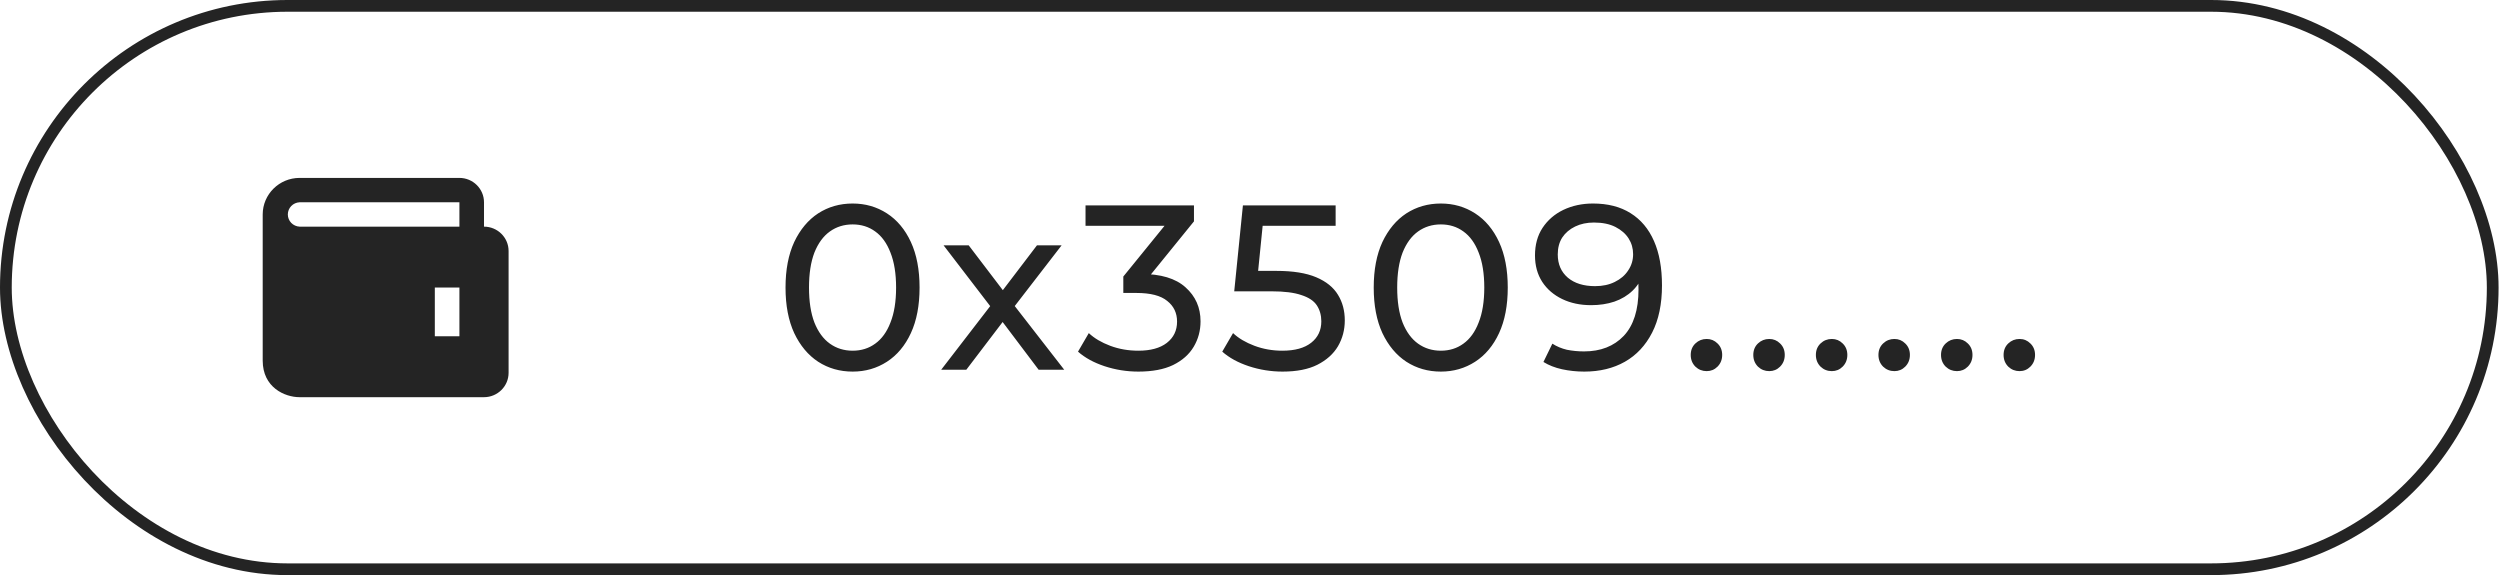 <?xml version="1.0" encoding="UTF-8"?> <svg xmlns="http://www.w3.org/2000/svg" width="213" height="49" viewBox="0 0 213 49" fill="none"><rect x="0.5" y="0.5" width="211.879" height="48" rx="24" stroke="#242424"></rect><path d="M41.237 19.31V17.234C41.237 16.089 40.297 15.158 39.142 15.158H25.524C23.792 15.158 22.382 16.555 22.382 18.272V30.726C22.382 33.011 24.261 33.84 25.524 33.84H41.237C42.392 33.84 43.332 32.909 43.332 31.764V21.385C43.332 20.241 42.392 19.31 41.237 19.31ZM39.142 28.651H37.047V24.499H39.142V28.651ZM25.524 19.31C25.255 19.298 25 19.183 24.813 18.99C24.627 18.797 24.523 18.539 24.523 18.272C24.523 18.004 24.627 17.747 24.813 17.554C25 17.36 25.255 17.246 25.524 17.234H39.142V19.31H25.524Z" fill="#242424"></path><path d="M72.647 31.66C71.553 31.66 70.573 31.38 69.707 30.82C68.853 30.26 68.174 29.447 67.667 28.38C67.174 27.313 66.927 26.02 66.927 24.5C66.927 22.98 67.174 21.687 67.667 20.62C68.174 19.553 68.853 18.74 69.707 18.18C70.573 17.62 71.553 17.34 72.647 17.34C73.727 17.34 74.7 17.62 75.567 18.18C76.433 18.74 77.114 19.553 77.607 20.62C78.1 21.687 78.347 22.98 78.347 24.5C78.347 26.02 78.1 27.313 77.607 28.38C77.114 29.447 76.433 30.26 75.567 30.82C74.7 31.38 73.727 31.66 72.647 31.66ZM72.647 29.88C73.38 29.88 74.02 29.68 74.567 29.28C75.127 28.88 75.56 28.28 75.867 27.48C76.187 26.68 76.347 25.687 76.347 24.5C76.347 23.313 76.187 22.32 75.867 21.52C75.56 20.72 75.127 20.12 74.567 19.72C74.02 19.32 73.38 19.12 72.647 19.12C71.913 19.12 71.267 19.32 70.707 19.72C70.147 20.12 69.707 20.72 69.387 21.52C69.08 22.32 68.927 23.313 68.927 24.5C68.927 25.687 69.08 26.68 69.387 27.48C69.707 28.28 70.147 28.88 70.707 29.28C71.267 29.68 71.913 29.88 72.647 29.88ZM80.191 31.5L84.751 25.58L84.731 26.56L80.391 20.9H82.531L85.851 25.26H85.031L88.351 20.9H90.451L86.051 26.6L86.071 25.58L90.671 31.5H88.491L84.991 26.86L85.771 26.98L82.331 31.5H80.191ZM96.987 31.66C96 31.66 95.04 31.507 94.106 31.2C93.186 30.893 92.433 30.48 91.847 29.96L92.766 28.38C93.233 28.82 93.84 29.18 94.587 29.46C95.333 29.74 96.133 29.88 96.987 29.88C98.026 29.88 98.833 29.66 99.406 29.22C99.993 28.767 100.286 28.16 100.286 27.4C100.286 26.667 100.006 26.08 99.447 25.64C98.9 25.187 98.026 24.96 96.826 24.96H95.707V23.56L99.867 18.44L100.146 19.24H92.487V17.5H101.726V18.86L97.587 23.96L96.546 23.34H97.207C98.9 23.34 100.166 23.72 101.006 24.48C101.86 25.24 102.286 26.207 102.286 27.38C102.286 28.167 102.093 28.887 101.706 29.54C101.32 30.193 100.733 30.713 99.947 31.1C99.173 31.473 98.186 31.66 96.987 31.66ZM109.276 31.66C108.29 31.66 107.33 31.507 106.396 31.2C105.476 30.893 104.723 30.48 104.136 29.96L105.056 28.38C105.523 28.82 106.13 29.18 106.876 29.46C107.623 29.74 108.416 29.88 109.256 29.88C110.323 29.88 111.143 29.653 111.716 29.2C112.29 28.747 112.576 28.14 112.576 27.38C112.576 26.86 112.45 26.407 112.196 26.02C111.943 25.633 111.503 25.34 110.876 25.14C110.263 24.927 109.416 24.82 108.336 24.82H105.156L105.896 17.5H113.796V19.24H106.636L107.676 18.26L107.096 24.04L106.056 23.08H108.756C110.156 23.08 111.283 23.26 112.136 23.62C112.99 23.98 113.61 24.48 113.996 25.12C114.383 25.747 114.576 26.473 114.576 27.3C114.576 28.1 114.383 28.833 113.996 29.5C113.61 30.153 113.023 30.68 112.236 31.08C111.463 31.467 110.476 31.66 109.276 31.66ZM122.761 31.66C121.668 31.66 120.688 31.38 119.821 30.82C118.968 30.26 118.288 29.447 117.781 28.38C117.288 27.313 117.041 26.02 117.041 24.5C117.041 22.98 117.288 21.687 117.781 20.62C118.288 19.553 118.968 18.74 119.821 18.18C120.688 17.62 121.668 17.34 122.761 17.34C123.841 17.34 124.814 17.62 125.681 18.18C126.548 18.74 127.228 19.553 127.721 20.62C128.214 21.687 128.461 22.98 128.461 24.5C128.461 26.02 128.214 27.313 127.721 28.38C127.228 29.447 126.548 30.26 125.681 30.82C124.814 31.38 123.841 31.66 122.761 31.66ZM122.761 29.88C123.494 29.88 124.134 29.68 124.681 29.28C125.241 28.88 125.674 28.28 125.981 27.48C126.301 26.68 126.461 25.687 126.461 24.5C126.461 23.313 126.301 22.32 125.981 21.52C125.674 20.72 125.241 20.12 124.681 19.72C124.134 19.32 123.494 19.12 122.761 19.12C122.028 19.12 121.381 19.32 120.821 19.72C120.261 20.12 119.821 20.72 119.501 21.52C119.194 22.32 119.041 23.313 119.041 24.5C119.041 25.687 119.194 26.68 119.501 27.48C119.821 28.28 120.261 28.88 120.821 29.28C121.381 29.68 122.028 29.88 122.761 29.88ZM135.721 17.34C136.987 17.34 138.054 17.613 138.921 18.16C139.801 18.707 140.467 19.5 140.921 20.54C141.374 21.567 141.601 22.827 141.601 24.32C141.601 25.907 141.321 27.247 140.761 28.34C140.201 29.433 139.427 30.26 138.441 30.82C137.454 31.38 136.301 31.66 134.981 31.66C134.327 31.66 133.694 31.593 133.081 31.46C132.481 31.327 131.954 31.12 131.501 30.84L132.261 29.28C132.634 29.52 133.047 29.693 133.501 29.8C133.967 29.893 134.454 29.94 134.961 29.94C136.374 29.94 137.501 29.5 138.341 28.62C139.181 27.727 139.601 26.407 139.601 24.66C139.601 24.38 139.587 24.047 139.561 23.66C139.534 23.273 139.474 22.893 139.381 22.52L140.041 23.2C139.854 23.813 139.541 24.333 139.101 24.76C138.674 25.173 138.154 25.487 137.541 25.7C136.941 25.9 136.281 26 135.561 26C134.641 26 133.821 25.827 133.101 25.48C132.381 25.133 131.814 24.647 131.401 24.02C130.987 23.38 130.781 22.627 130.781 21.76C130.781 20.853 130.994 20.073 131.421 19.42C131.861 18.753 132.454 18.24 133.201 17.88C133.961 17.52 134.801 17.34 135.721 17.34ZM135.801 18.96C135.201 18.96 134.667 19.073 134.201 19.3C133.734 19.527 133.367 19.84 133.101 20.24C132.847 20.64 132.721 21.12 132.721 21.68C132.721 22.507 133.007 23.167 133.581 23.66C134.154 24.14 134.927 24.38 135.901 24.38C136.541 24.38 137.101 24.26 137.581 24.02C138.074 23.78 138.454 23.453 138.721 23.04C139.001 22.627 139.141 22.167 139.141 21.66C139.141 21.167 139.014 20.72 138.761 20.32C138.507 19.92 138.134 19.593 137.641 19.34C137.147 19.087 136.534 18.96 135.801 18.96ZM145.41 31.62C145.037 31.62 144.717 31.493 144.45 31.24C144.183 30.973 144.05 30.64 144.05 30.24C144.05 29.84 144.183 29.513 144.45 29.26C144.717 29.007 145.037 28.88 145.41 28.88C145.77 28.88 146.077 29.007 146.33 29.26C146.597 29.513 146.73 29.84 146.73 30.24C146.73 30.64 146.597 30.973 146.33 31.24C146.077 31.493 145.77 31.62 145.41 31.62ZM150.741 31.62C150.368 31.62 150.048 31.493 149.781 31.24C149.515 30.973 149.381 30.64 149.381 30.24C149.381 29.84 149.515 29.513 149.781 29.26C150.048 29.007 150.368 28.88 150.741 28.88C151.101 28.88 151.408 29.007 151.661 29.26C151.928 29.513 152.061 29.84 152.061 30.24C152.061 30.64 151.928 30.973 151.661 31.24C151.408 31.493 151.101 31.62 150.741 31.62ZM156.073 31.62C155.699 31.62 155.379 31.493 155.113 31.24C154.846 30.973 154.713 30.64 154.713 30.24C154.713 29.84 154.846 29.513 155.113 29.26C155.379 29.007 155.699 28.88 156.073 28.88C156.433 28.88 156.739 29.007 156.993 29.26C157.259 29.513 157.393 29.84 157.393 30.24C157.393 30.64 157.259 30.973 156.993 31.24C156.739 31.493 156.433 31.62 156.073 31.62ZM161.404 31.62C161.03 31.62 160.71 31.493 160.444 31.24C160.177 30.973 160.044 30.64 160.044 30.24C160.044 29.84 160.177 29.513 160.444 29.26C160.71 29.007 161.03 28.88 161.404 28.88C161.764 28.88 162.07 29.007 162.324 29.26C162.59 29.513 162.724 29.84 162.724 30.24C162.724 30.64 162.59 30.973 162.324 31.24C162.07 31.493 161.764 31.62 161.404 31.62ZM166.735 31.62C166.362 31.62 166.042 31.493 165.775 31.24C165.508 30.973 165.375 30.64 165.375 30.24C165.375 29.84 165.508 29.513 165.775 29.26C166.042 29.007 166.362 28.88 166.735 28.88C167.095 28.88 167.402 29.007 167.655 29.26C167.922 29.513 168.055 29.84 168.055 30.24C168.055 30.64 167.922 30.973 167.655 31.24C167.402 31.493 167.095 31.62 166.735 31.62ZM172.066 31.62C171.693 31.62 171.373 31.493 171.106 31.24C170.84 30.973 170.706 30.64 170.706 30.24C170.706 29.84 170.84 29.513 171.106 29.26C171.373 29.007 171.693 28.88 172.066 28.88C172.426 28.88 172.733 29.007 172.986 29.26C173.253 29.513 173.386 29.84 173.386 30.24C173.386 30.64 173.253 30.973 172.986 31.24C172.733 31.493 172.426 31.62 172.066 31.62Z" fill="#242424"></path></svg> 